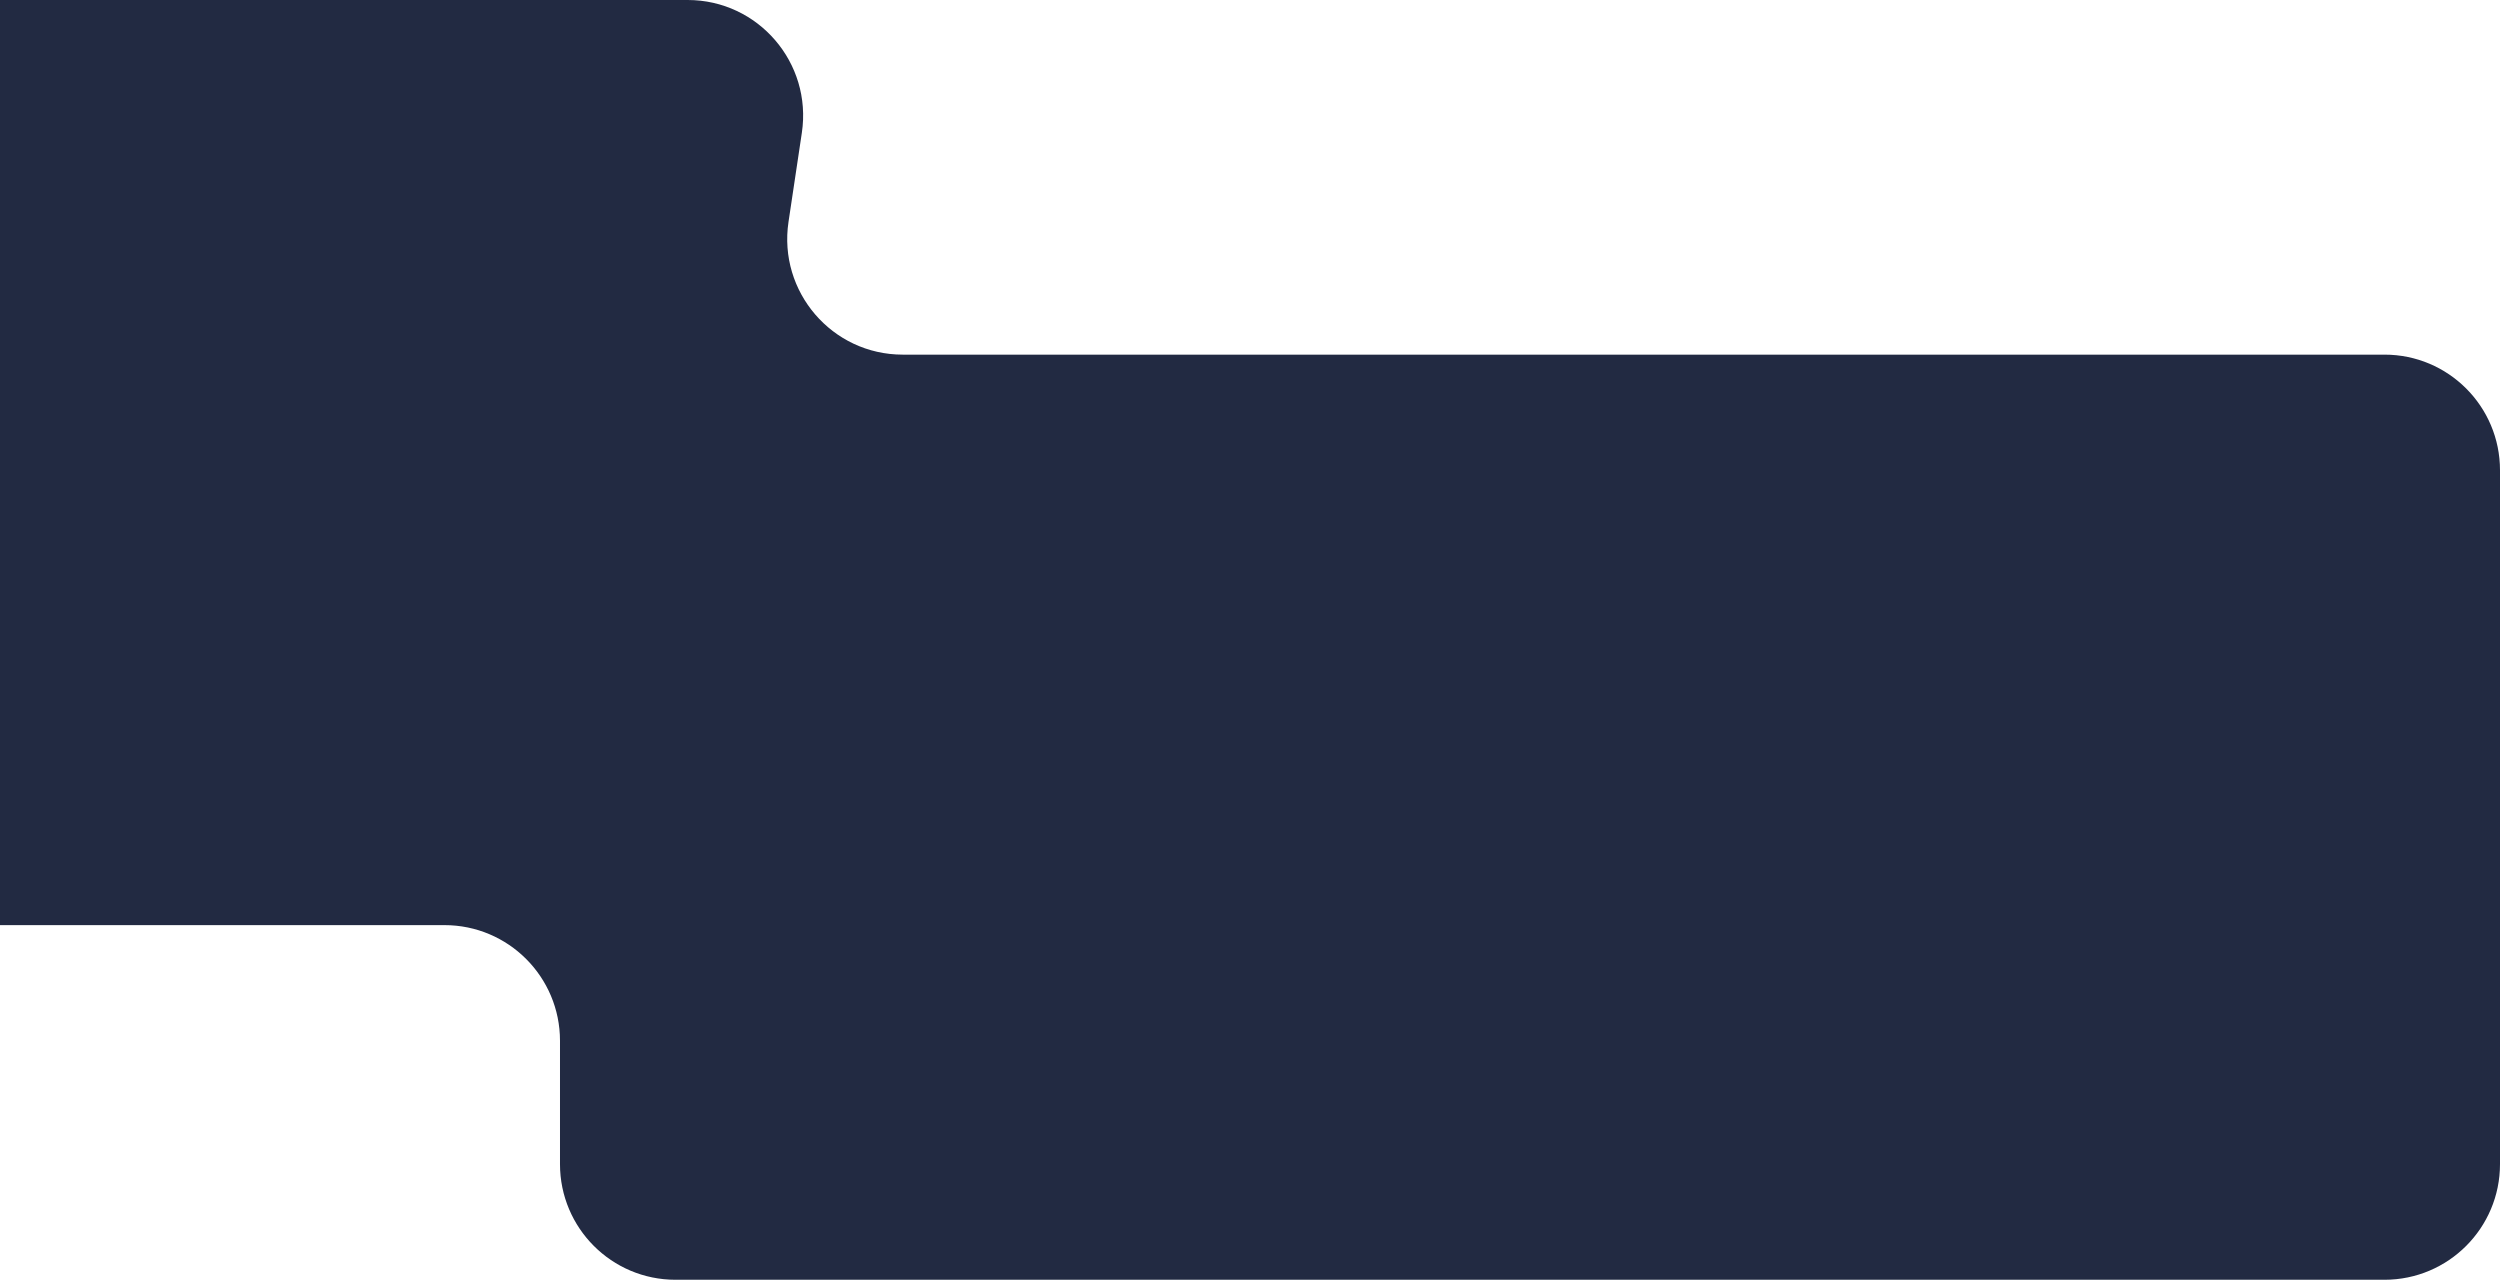 <?xml version="1.0" encoding="UTF-8"?> <svg xmlns="http://www.w3.org/2000/svg" width="336" height="172" viewBox="0 0 336 172" fill="none"> <path fill-rule="evenodd" clip-rule="evenodd" d="M107.768 17.848C109.176 8.451 101.908 0 92.42 0H-94.509C-102.191 0 -108.717 5.628 -109.857 13.237L-123.825 106.49C-125.233 115.887 -117.965 124.337 -108.477 124.337H59.742C68.314 124.337 75.263 131.296 75.263 139.88V156.458C75.263 165.042 82.211 172 90.783 172H320.48C329.051 172 336 165.042 336 156.458V63.205C336 54.621 329.051 47.663 320.48 47.663H121.324C111.835 47.663 104.568 39.212 105.976 29.815L107.768 17.848Z" fill="#222A42"></path> </svg> 